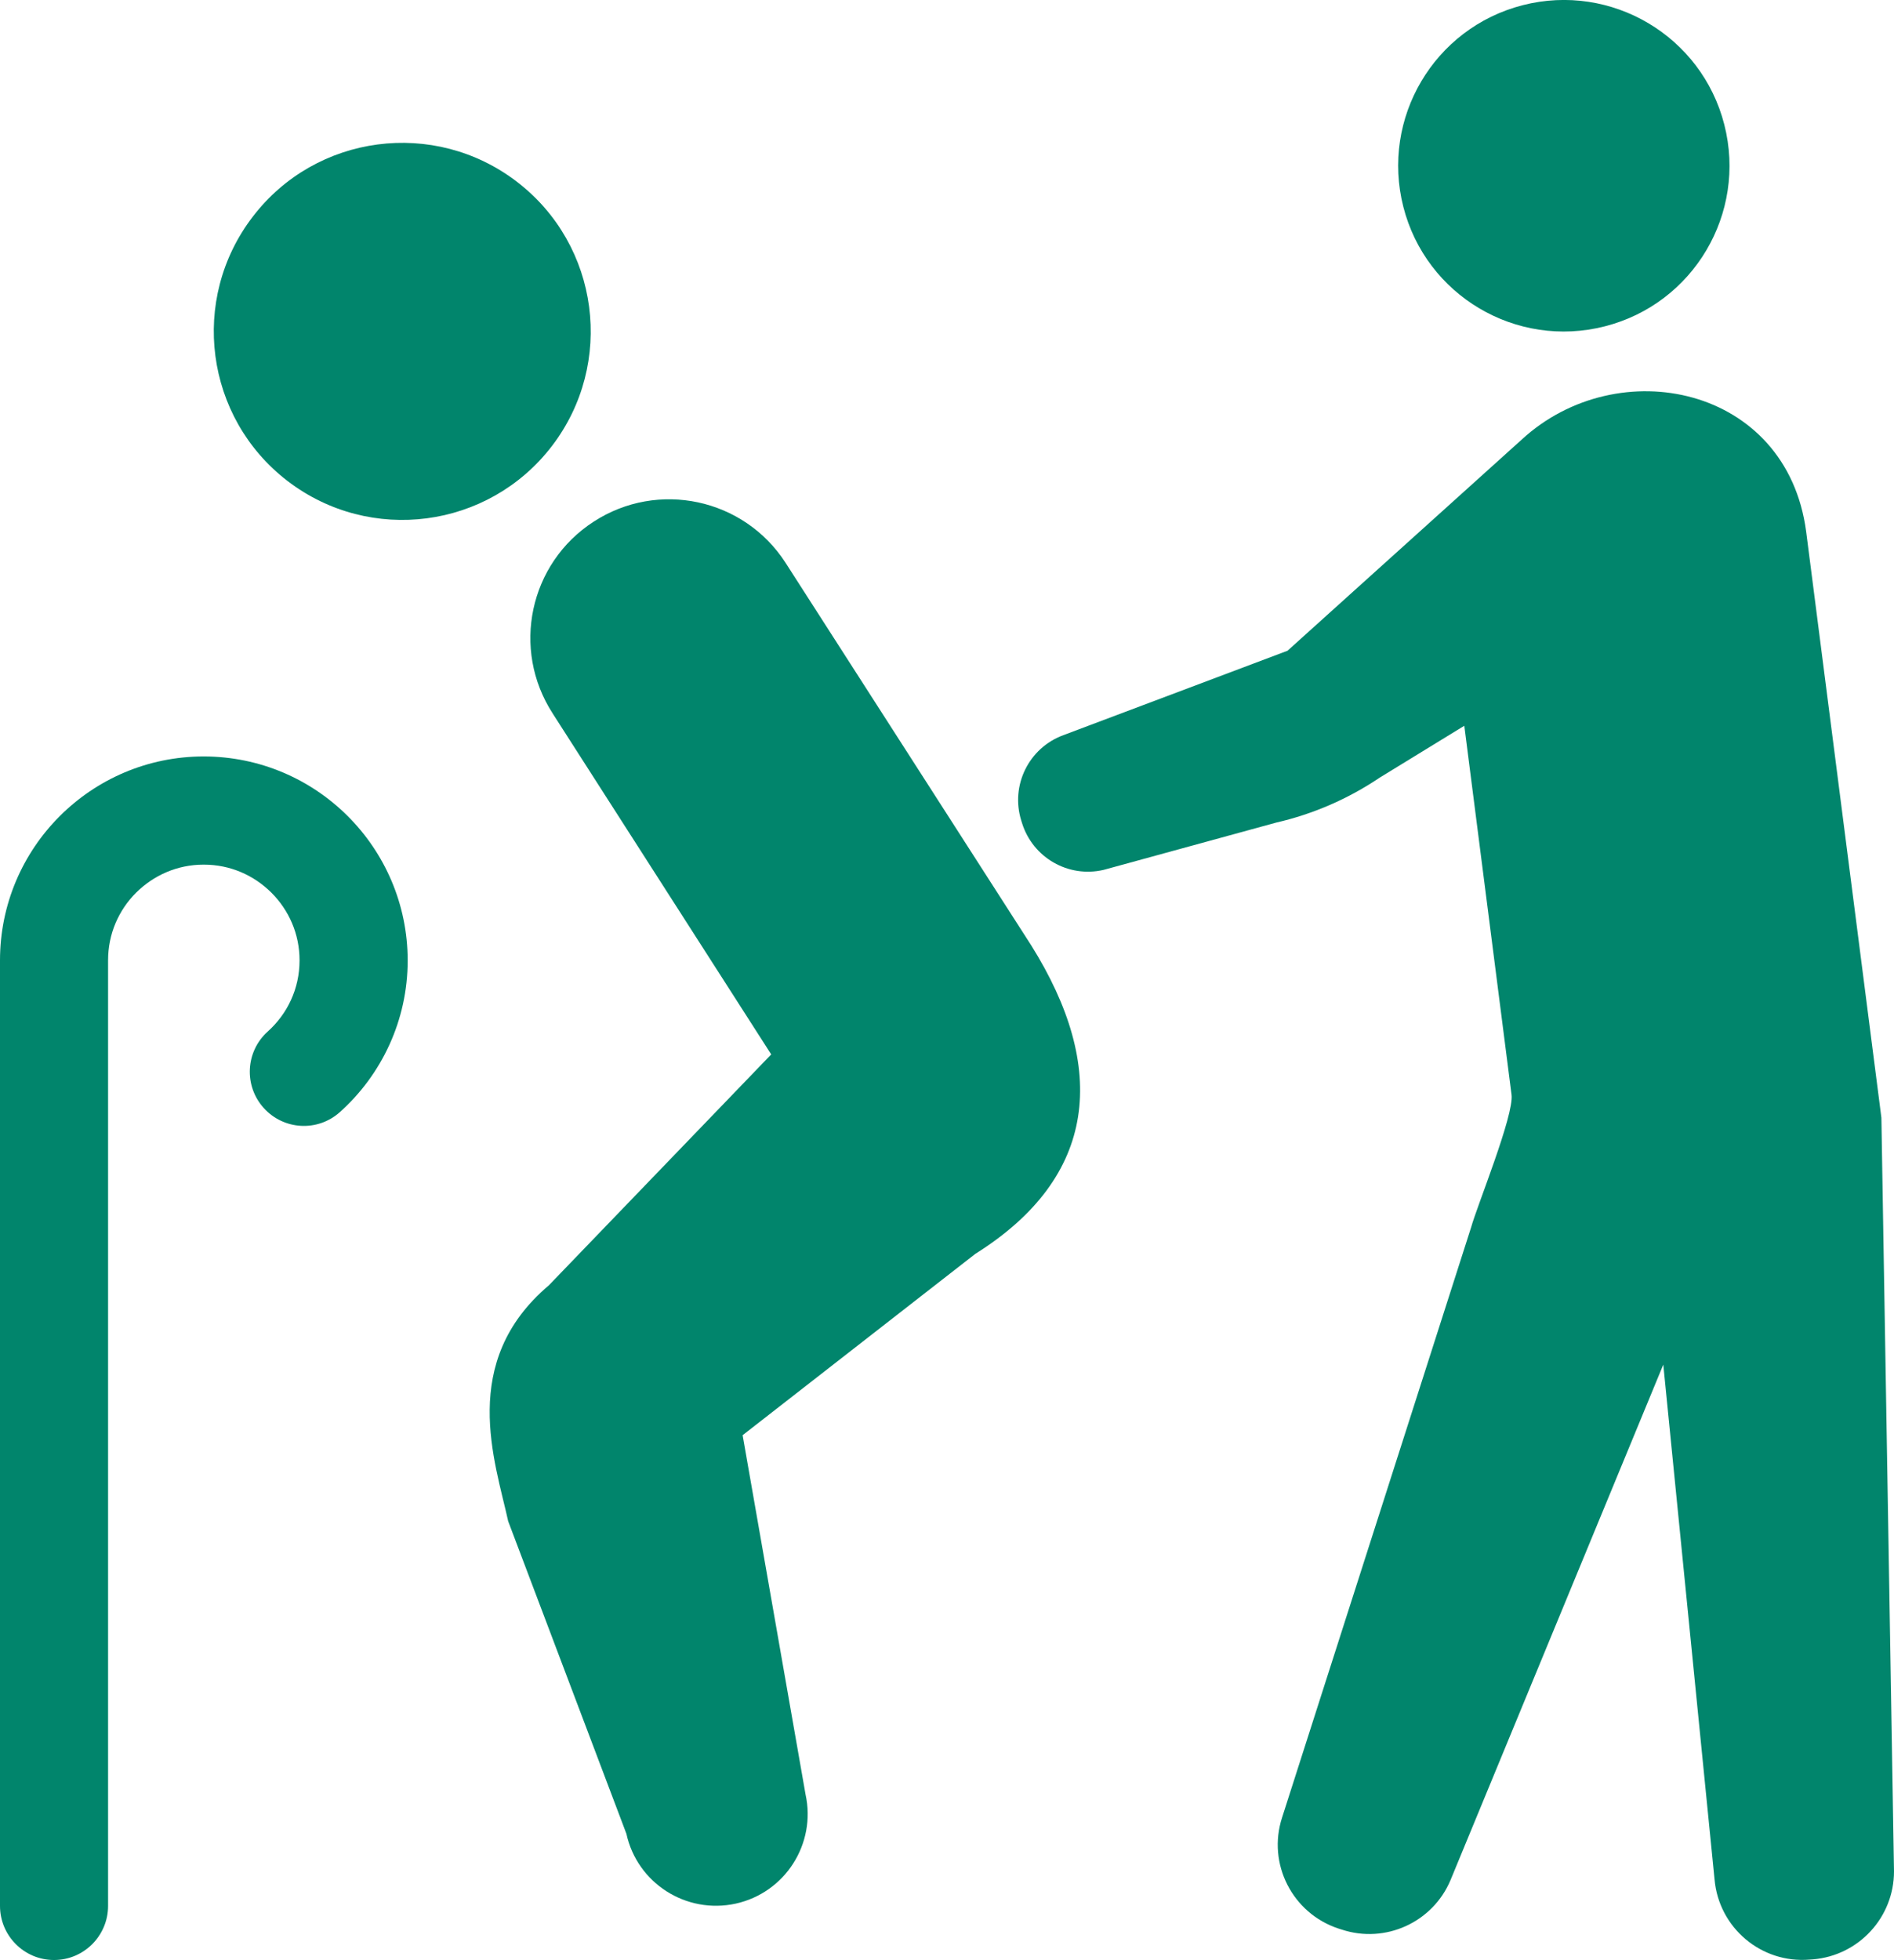 <?xml version="1.0" encoding="utf-8"?>
<!-- Generator: Adobe Illustrator 16.0.0, SVG Export Plug-In . SVG Version: 6.00 Build 0)  -->
<!DOCTYPE svg PUBLIC "-//W3C//DTD SVG 1.1//EN" "http://www.w3.org/Graphics/SVG/1.1/DTD/svg11.dtd">
<svg version="1.1" id="レイヤー_1" xmlns="http://www.w3.org/2000/svg" xmlns:xlink="http://www.w3.org/1999/xlink" x="0px"
	 y="0px" width="32px" height="33.101px" viewBox="0 0 32 33.101" enable-background="new 0 0 32 33.101" xml:space="preserve">
<g>
	<g>
		<path fill="#01856C" d="M9.324,7.534c1.069-1.396,0.805-3.395-0.59-4.464C7.339,2,5.339,2.263,4.271,3.659
			C3.199,5.055,3.463,7.052,4.858,8.123C6.255,9.193,8.253,8.93,9.324,7.534z"/>
		<path fill="#01856C" d="M17.42,15.961l-4.15-6.46c-0.704-1.086-2.154-1.396-3.24-0.691c-1.087,0.703-1.396,2.152-0.692,3.239
			l-0.001-0.001l3.693,5.759l-3.757,3.9c-1.527,1.293-0.909,2.971-0.687,3.984l1.997,5.277c0.183,0.836,1.009,1.363,1.846,1.181
			c0.836-0.184,1.364-1.01,1.181-1.845l-1.063-6.066l3.932-3.063C18.551,19.876,18.721,18.035,17.42,15.961z"/>
		<path fill="#01856C" d="M3.441,12.775C1.541,12.776,0,14.318,0,16.219v15.968c0,0.504,0.408,0.914,0.913,0.914
			c0.504,0,0.913-0.41,0.913-0.914V16.219c0-0.449,0.179-0.848,0.473-1.143c0.297-0.294,0.695-0.474,1.143-0.474
			c0.449,0,0.848,0.18,1.144,0.474c0.294,0.295,0.475,0.694,0.475,1.143c0,0.481-0.207,0.905-0.538,1.202
			c-0.375,0.338-0.406,0.914-0.068,1.29s0.914,0.407,1.289,0.069c0.7-0.627,1.145-1.546,1.144-2.562
			C6.885,14.318,5.344,12.776,3.441,12.775z"/>
	</g>
	<path fill="#01856C" d="M27.115,5.511c1.498-0.382,2.401-1.907,2.018-3.406c-0.382-1.497-1.907-2.4-3.404-2.018
		c-1.499,0.383-2.401,1.908-2.019,3.406S25.616,5.894,27.115,5.511z"/>
	<path fill="#01856C" d="M31.787,18.876l-1.271-9.897c-0.325-2.466-3.18-3.05-4.803-1.558l-3.96,3.569l-3.788,1.426
		c-0.582,0.214-0.895,0.847-0.711,1.44l0.014,0.045c0.182,0.583,0.781,0.928,1.377,0.79l2.917-0.799
		c0.626-0.144,1.219-0.402,1.75-0.76l1.428-0.875l0.798,6.23c0.045,0.344-0.58,1.871-0.682,2.238l-3.195,9.971
		c-0.253,0.78,0.174,1.617,0.954,1.874l0.054,0.017c0.737,0.243,1.537-0.121,1.838-0.835l3.595-8.706l0.866,8.693
		c0.072,0.818,0.79,1.424,1.608,1.355l0.057-0.004C31.404,33.025,32,32.38,32,31.604L31.787,18.876z"/>
</g>
</svg>
